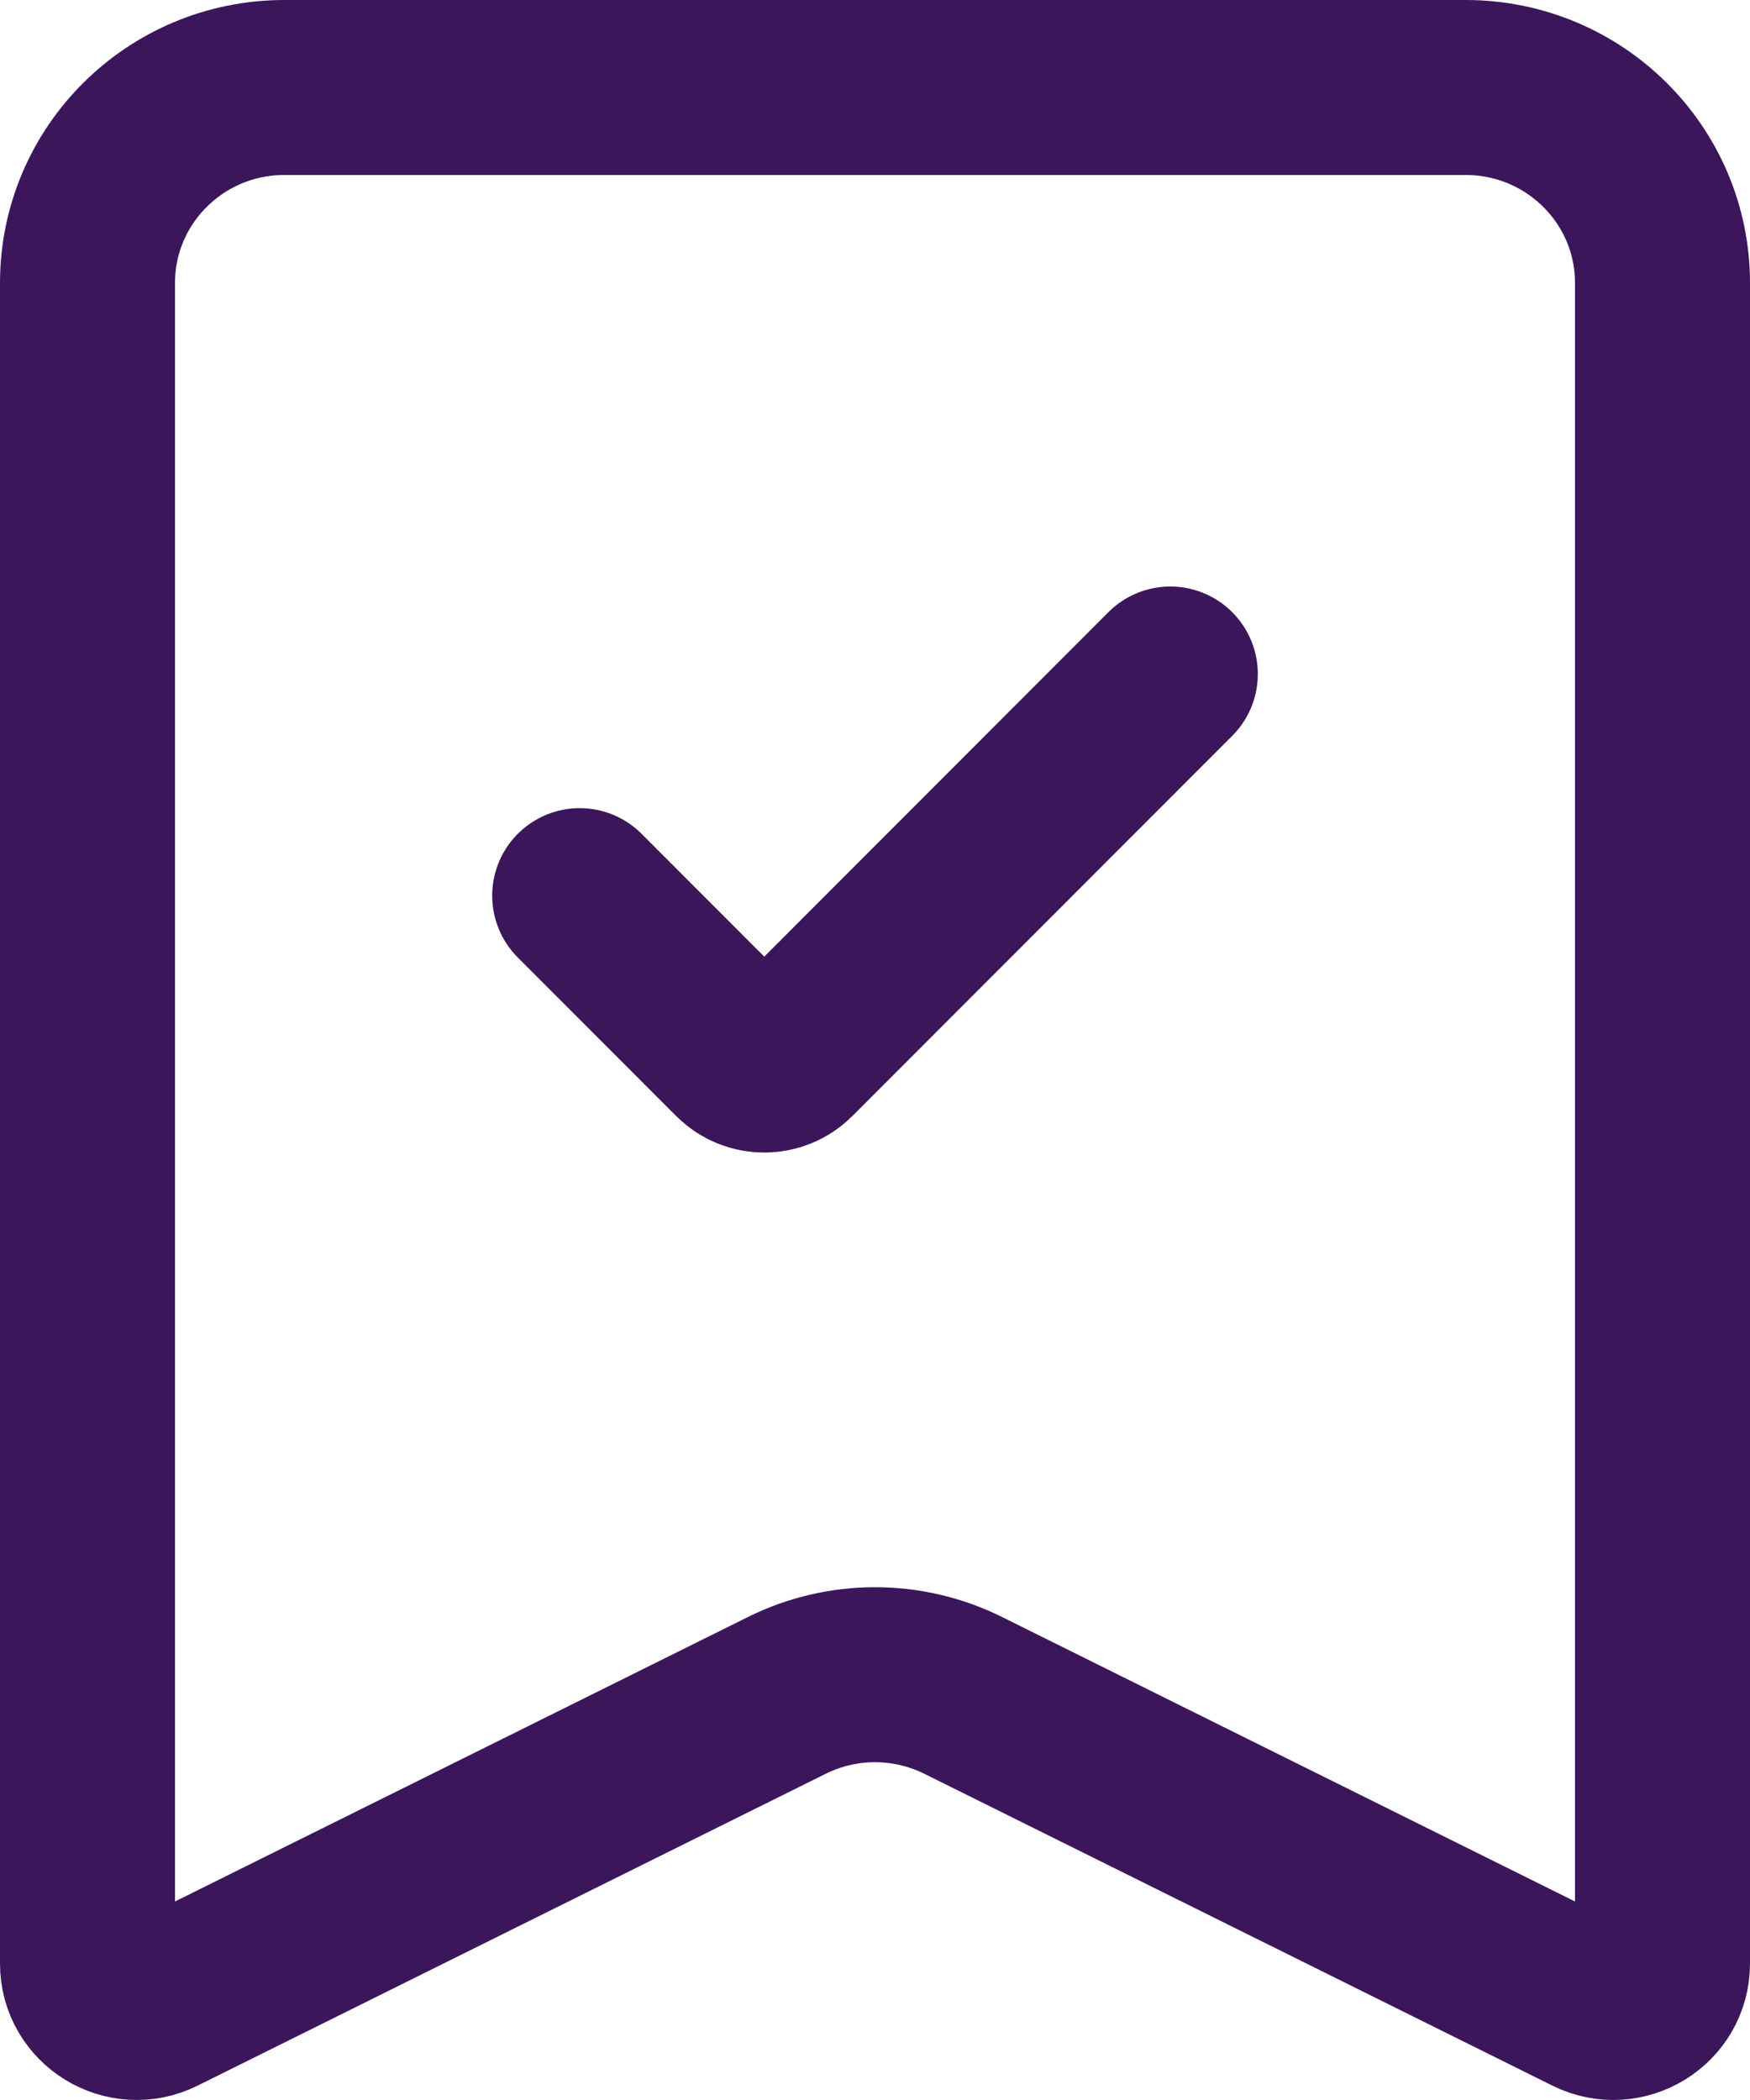 <svg width="20" height="24" viewBox="0 0 20 24" fill="none" xmlns="http://www.w3.org/2000/svg">
<path d="M13.375 7.703L9.033 12.049C8.868 12.213 8.601 12.213 8.436 12.049L6.625 10.236M1 22.441V3.234C1 2 2.007 1 3.25 1H16.75C17.993 1 19 2 19 3.234V22.441C19 22.856 18.56 23.126 18.186 22.94L11.006 19.375C10.373 19.061 9.627 19.061 8.994 19.375L1.814 22.94C1.44 23.126 1 22.856 1 22.441Z" stroke="#3C165B" stroke-width="2" stroke-linecap="round"/>
</svg>
